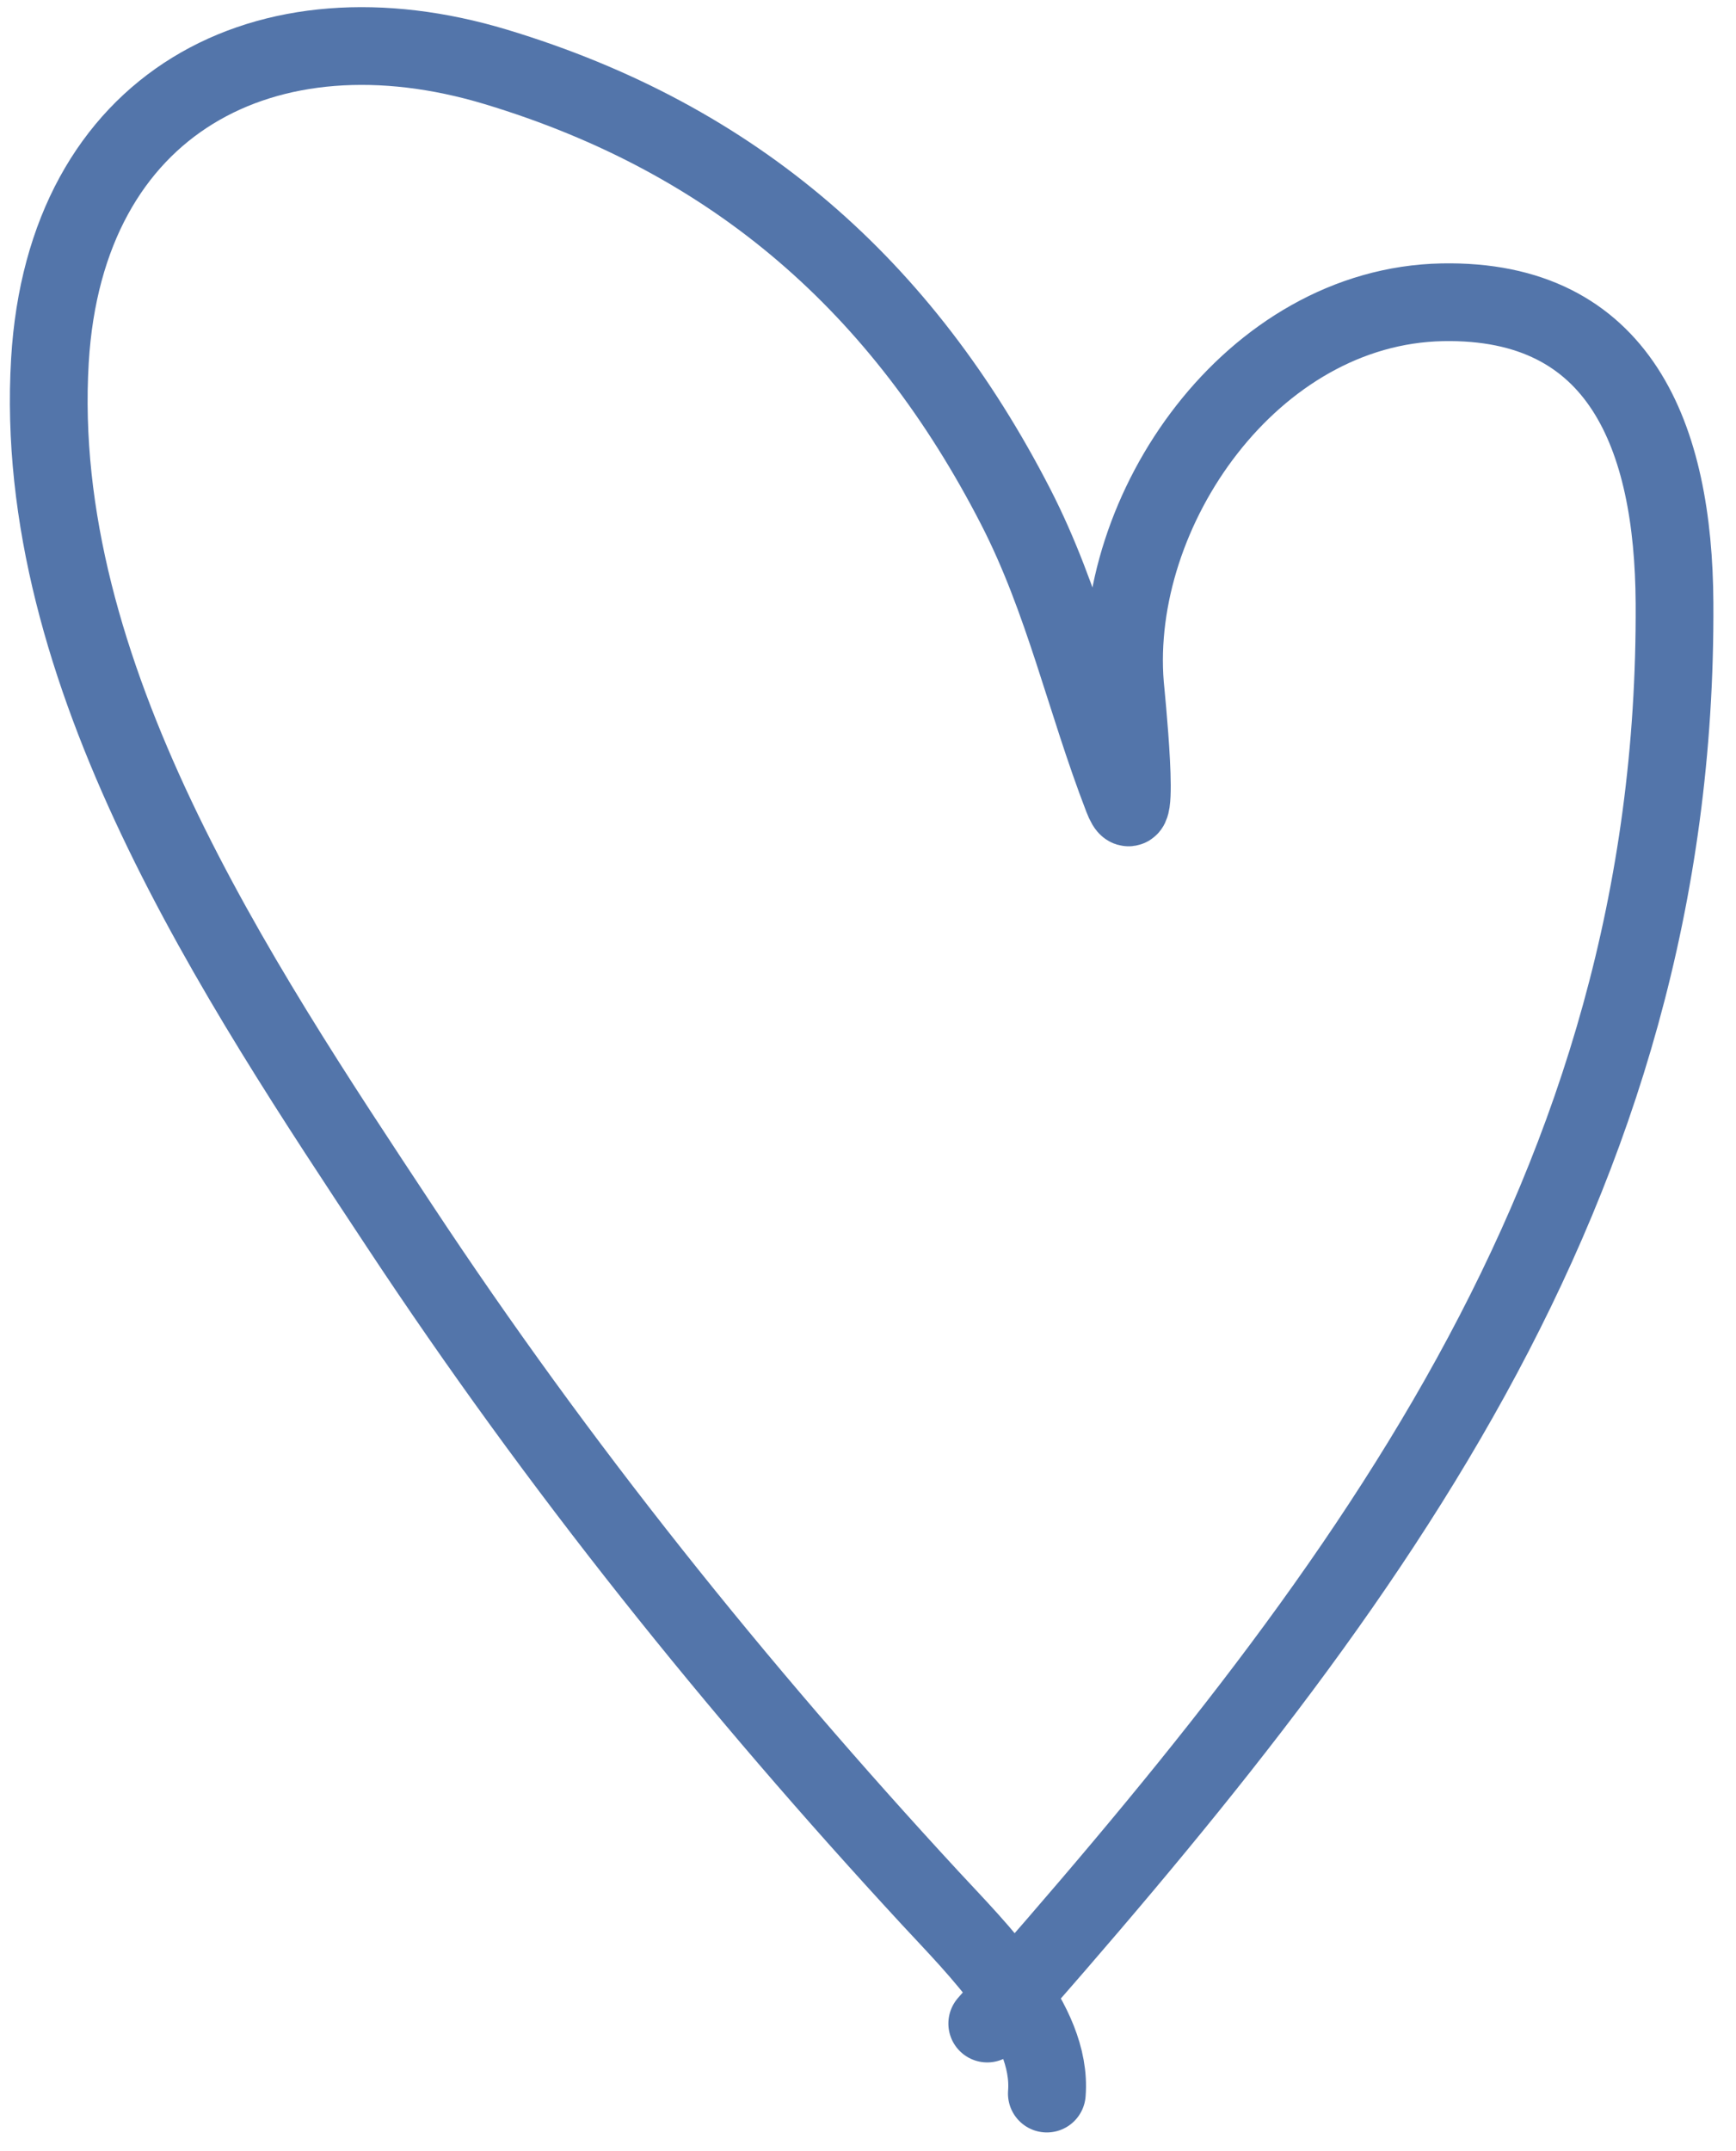<?xml version="1.0" encoding="UTF-8"?> <svg xmlns="http://www.w3.org/2000/svg" width="67" height="83" viewBox="0 0 67 83" fill="none"> <path d="M38.102 78.082C52.394 61.875 64.753 46.009 64.627 23.271C64.592 16.849 62.535 11.531 55.665 11.664C48.318 11.807 42.87 19.684 43.42 26.427C43.437 26.637 44.063 32.69 43.327 30.787C41.874 27.028 41.06 23.169 39.197 19.547C34.847 11.087 28.403 5.38 19.146 2.584C10.291 -0.09 2.521 3.921 1.927 13.913C1.21 25.991 9.103 37.749 15.438 47.334C21.549 56.582 28.397 65.118 35.91 73.248C37.699 75.185 40.624 78.022 40.402 80.784" stroke="#5375AA" stroke-width="3" stroke-linecap="round"></path> </svg> 